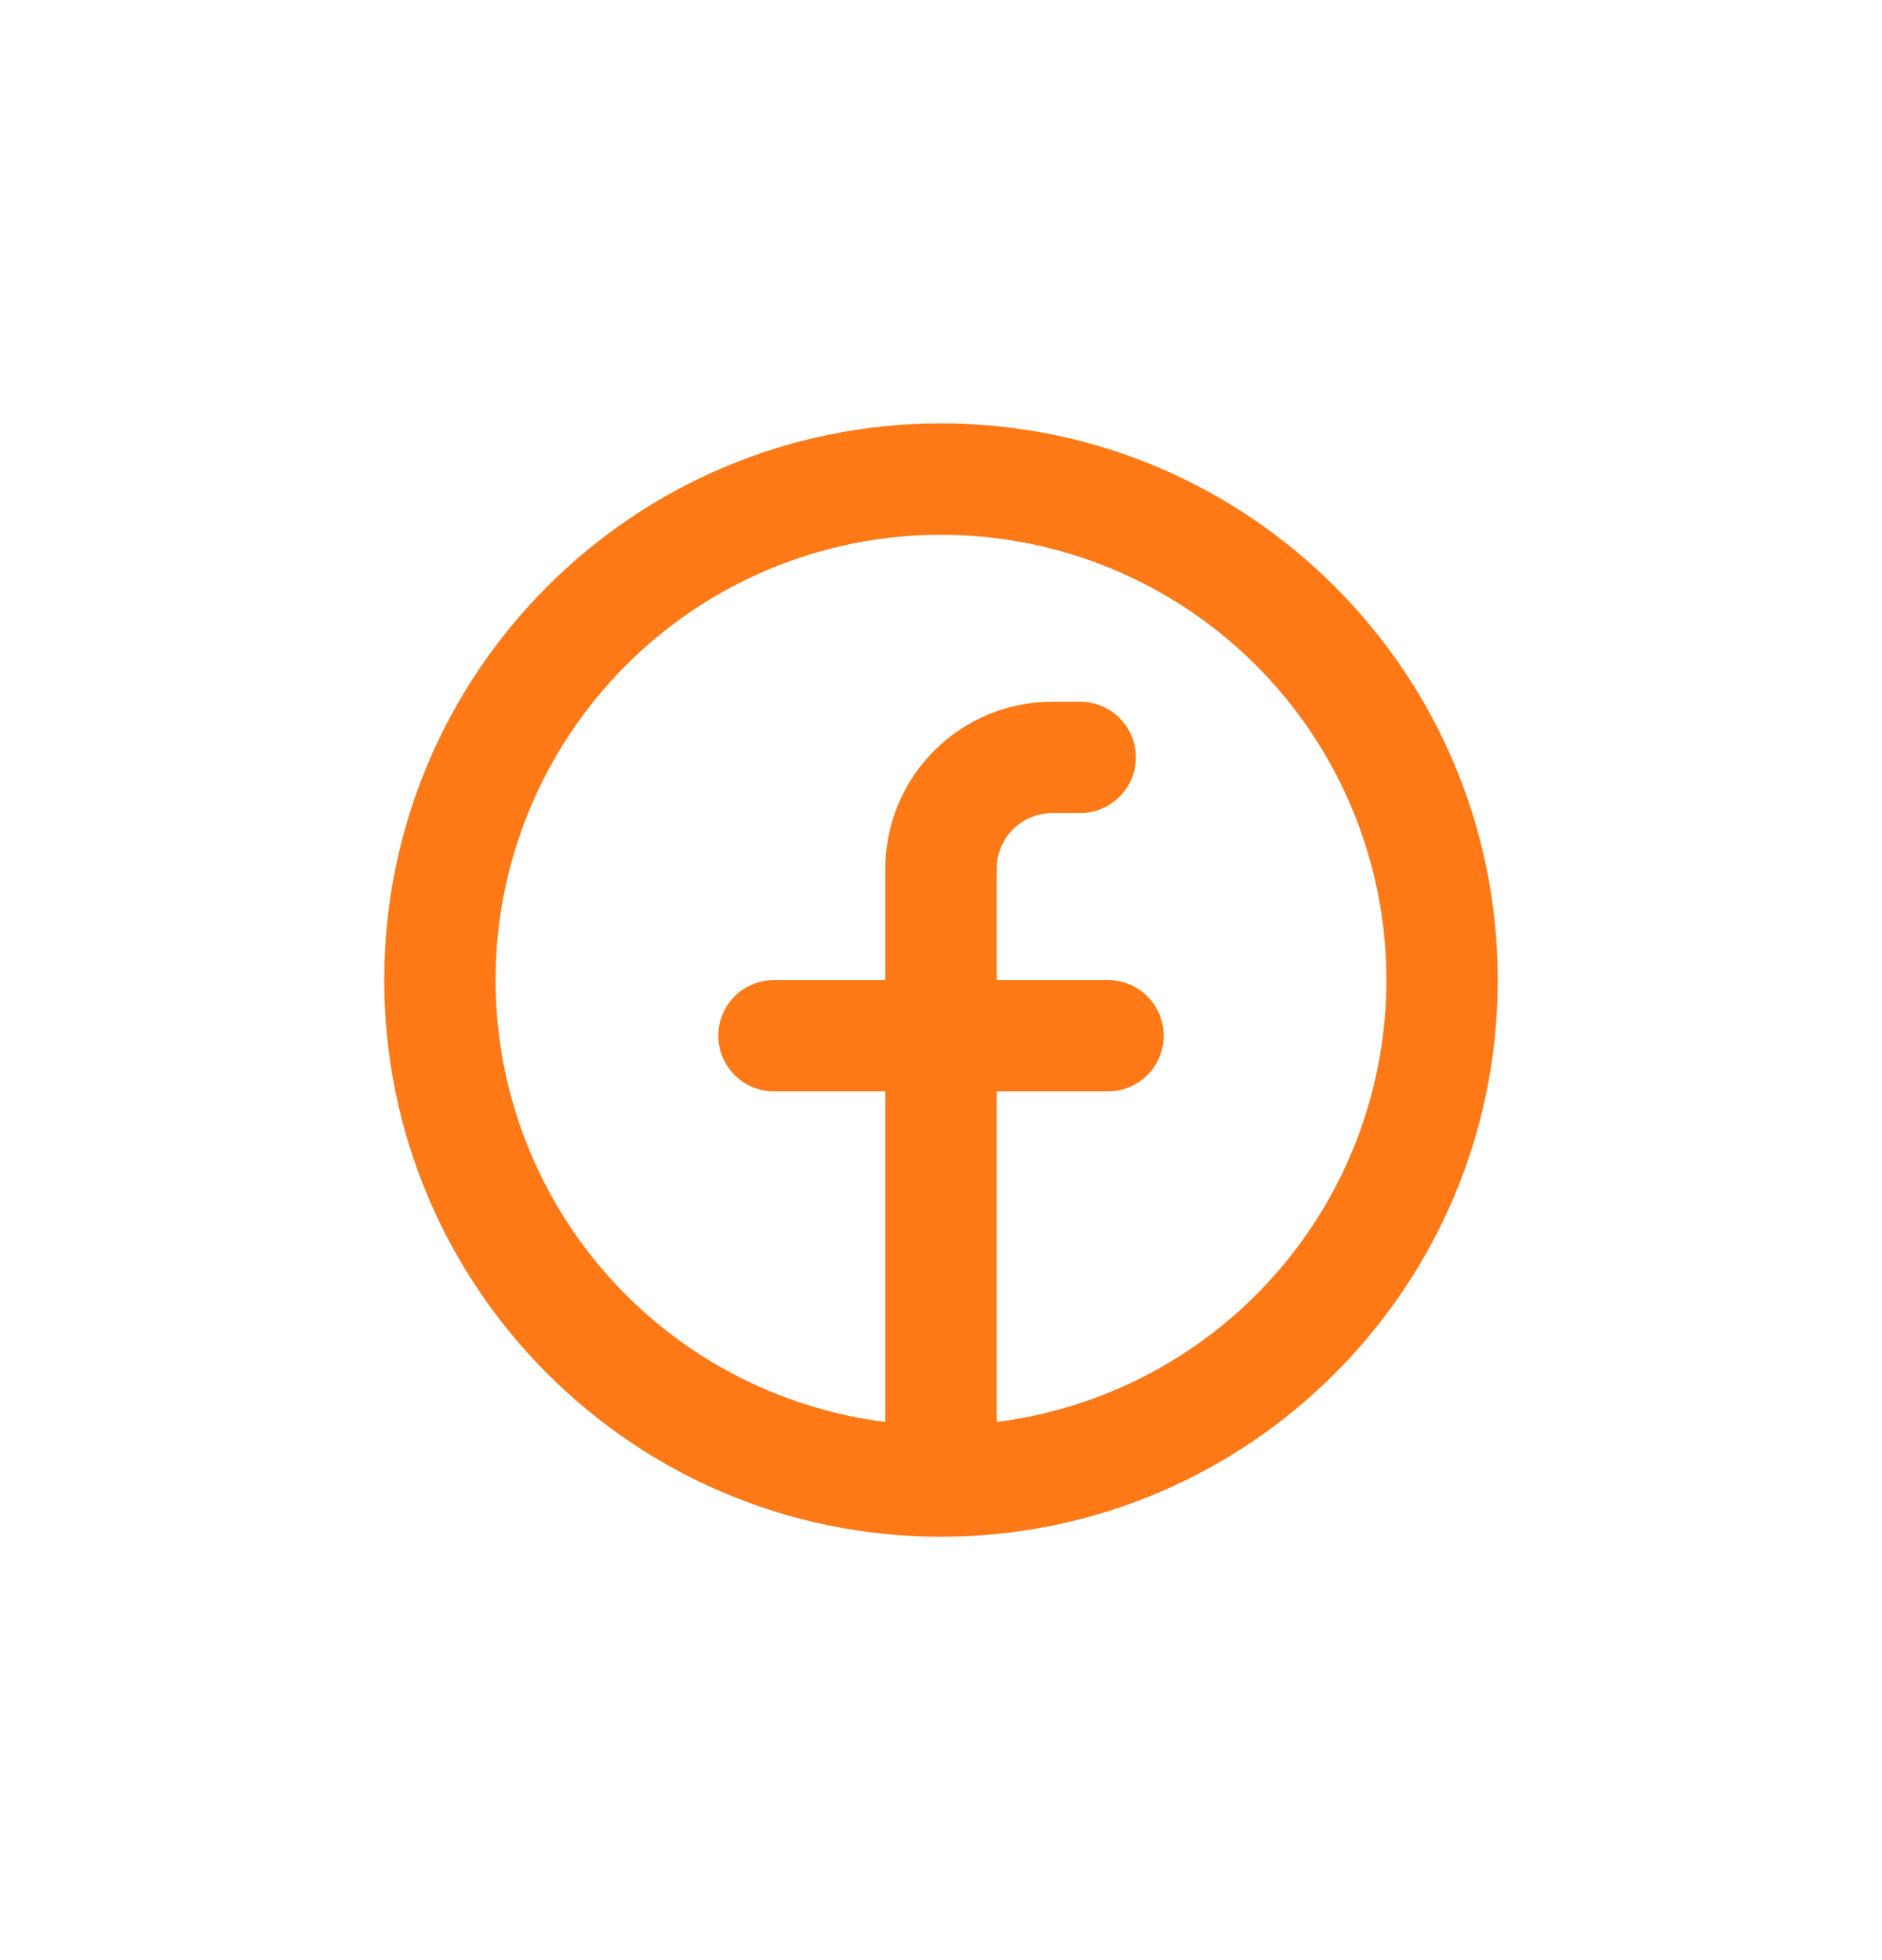 <svg xmlns="http://www.w3.org/2000/svg" width="24" height="25" viewBox="0 0 24 25" fill="none"><g clip-path="url(#clip0_171_1251)"><path fill-rule="evenodd" clip-rule="evenodd" d="M6.32 12.5C6.32 11.407 6.636 10.337 7.229 9.419C7.822 8.501 8.667 7.773 9.663 7.323C10.66 6.874 11.764 6.721 12.845 6.884C13.926 7.046 14.937 7.518 15.757 8.241C16.577 8.964 17.171 9.908 17.467 10.96C17.764 12.012 17.75 13.127 17.428 14.172C17.107 15.217 16.49 16.146 15.653 16.849C14.816 17.553 13.794 17.999 12.71 18.136V13.92H14.13C14.318 13.92 14.499 13.845 14.632 13.712C14.765 13.579 14.84 13.398 14.84 13.21C14.84 13.022 14.765 12.841 14.632 12.708C14.499 12.575 14.318 12.5 14.13 12.5H12.71V11.08C12.71 10.892 12.785 10.711 12.918 10.578C13.051 10.445 13.232 10.37 13.42 10.37H13.775C13.963 10.37 14.144 10.295 14.277 10.162C14.41 10.029 14.485 9.848 14.485 9.66C14.485 9.472 14.41 9.291 14.277 9.158C14.144 9.025 13.963 8.95 13.775 8.95H13.42C12.855 8.95 12.313 9.174 11.914 9.574C11.514 9.973 11.29 10.515 11.29 11.08V12.5H9.87C9.682 12.5 9.501 12.575 9.368 12.708C9.235 12.841 9.16 13.022 9.16 13.21C9.16 13.398 9.235 13.579 9.368 13.712C9.501 13.845 9.682 13.92 9.87 13.92H11.29V18.136C9.917 17.963 8.655 17.295 7.74 16.257C6.825 15.22 6.32 13.883 6.32 12.5ZM12 19.6C15.921 19.6 19.1 16.421 19.1 12.5C19.1 8.579 15.921 5.4 12 5.4C8.079 5.4 4.9 8.579 4.9 12.5C4.9 16.421 8.079 19.6 12 19.6Z" fill="#FF7917"></path></g><defs><clipPath id="clip0_171_1251"><rect width="24" height="24" fill="white" transform="translate(0 0.5)"></rect></clipPath></defs></svg>